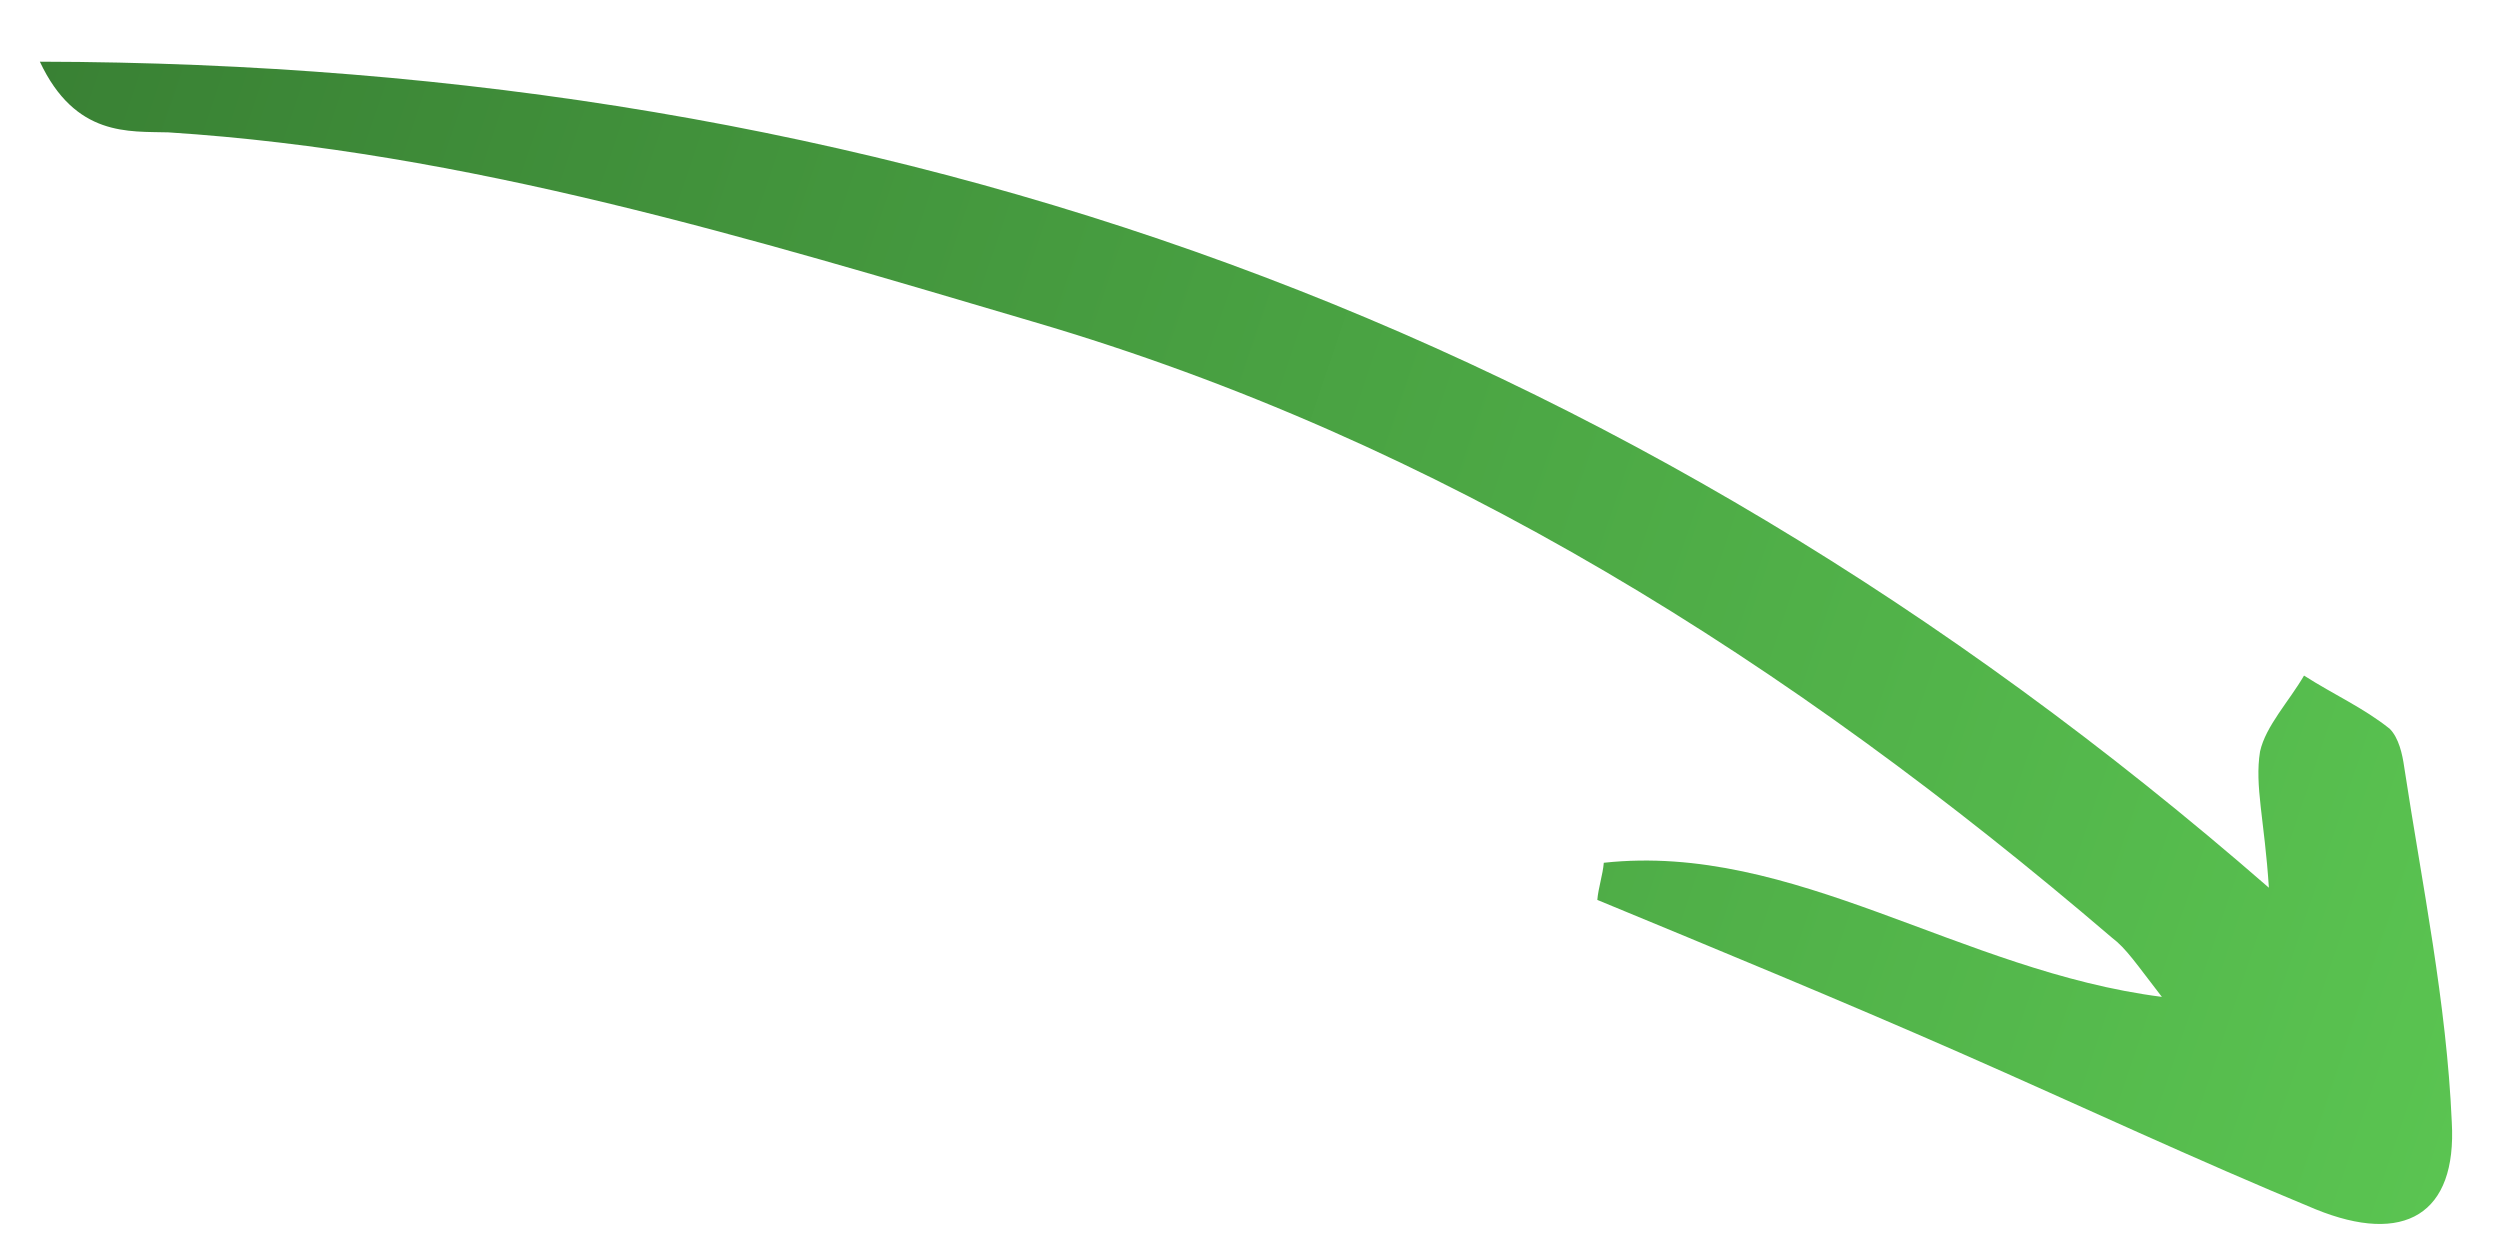 <svg width="56" height="28" viewBox="0 0 56 28" fill="none" xmlns="http://www.w3.org/2000/svg">
<g clip-path="url(#clip0_3484_65627)">
<path d="M50.823 19.885C36.319 7.252 19.86 1.417 0.893 1.382C1.687 3.074 2.893 2.939 3.771 2.965C10.454 3.392 16.826 5.343 23.158 7.211C32.288 9.89 40.104 14.838 47.305 21.002C47.632 21.248 47.856 21.595 48.426 22.33C43.911 21.754 40.177 18.864 35.925 19.326C35.904 19.59 35.801 19.894 35.78 20.158C38.476 21.273 41.232 22.408 43.907 23.583C46.582 24.759 49.175 25.974 51.87 27.088C53.851 27.894 55.038 27.21 54.92 25.135C54.803 22.451 54.257 19.825 53.854 17.18C53.814 16.895 53.733 16.528 53.529 16.324C52.937 15.852 52.284 15.564 51.61 15.133C51.282 15.7 50.749 16.266 50.625 16.834C50.501 17.606 50.724 18.36 50.823 19.885Z" fill="url(#paint0_linear_3484_65627)"/>
</g>
<defs>
<linearGradient id="paint0_linear_3484_65627" x1="0.28" y1="3.196" x2="56.233" y2="22.108" gradientUnits="userSpaceOnUse">
<stop stop-color="#398134"/>
<stop offset="1" stop-color="#5AC451"/>
</linearGradient>
<clipPath id="clip0_3484_65627">
<rect width="56" height="28" fill="white"/>
</clipPath>
</defs>
</svg>
